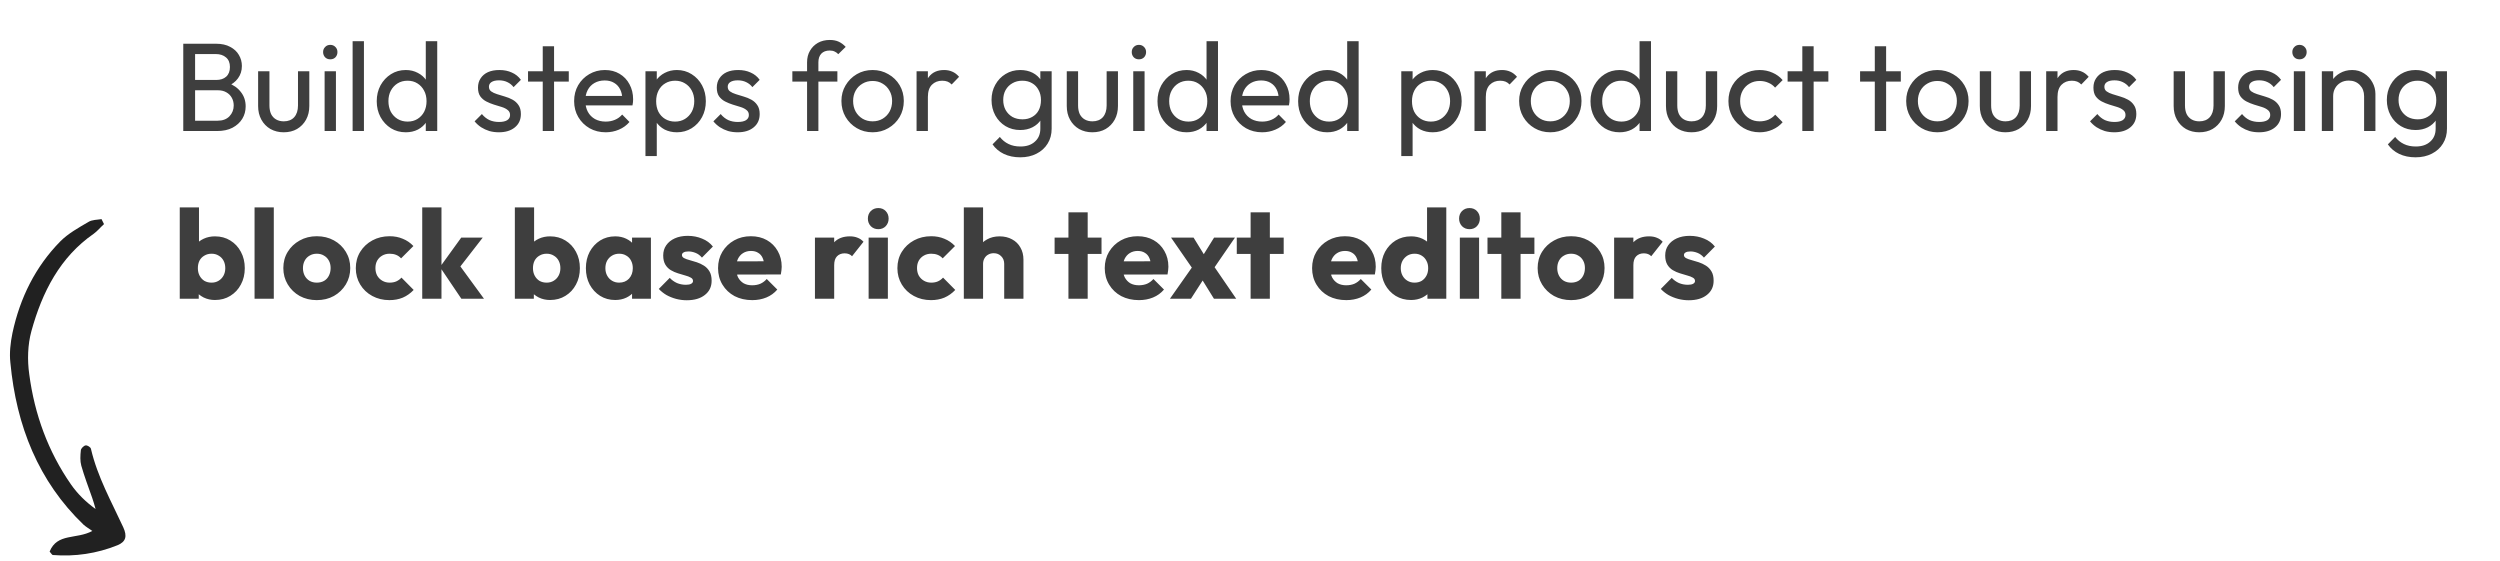 <svg width="477" height="107" viewBox="0 0 477 107" fill="none" xmlns="http://www.w3.org/2000/svg">
<path opacity="0.87" d="M36.48 25V23.032H41.52C42.48 23.032 43.232 22.752 43.776 22.192C44.32 21.616 44.592 20.928 44.592 20.128C44.592 19.584 44.472 19.096 44.232 18.664C43.992 18.216 43.64 17.864 43.176 17.608C42.728 17.352 42.2 17.224 41.592 17.224H36.48V15.256H41.256C42.056 15.256 42.688 15.048 43.152 14.632C43.632 14.2 43.872 13.584 43.872 12.784C43.872 11.984 43.624 11.376 43.128 10.96C42.632 10.528 41.976 10.312 41.16 10.312H36.48V8.344H41.208C42.296 8.344 43.2 8.544 43.92 8.944C44.656 9.328 45.208 9.84 45.576 10.48C45.96 11.12 46.152 11.824 46.152 12.592C46.152 13.488 45.904 14.272 45.408 14.944C44.928 15.616 44.216 16.144 43.272 16.528L43.464 15.808C44.536 16.192 45.368 16.776 45.96 17.56C46.568 18.328 46.872 19.24 46.872 20.296C46.872 21.176 46.656 21.968 46.224 22.672C45.792 23.376 45.168 23.944 44.352 24.376C43.552 24.792 42.568 25 41.4 25H36.48ZM34.968 25V8.344H37.224V25H34.968ZM54.121 25.24C53.193 25.24 52.353 25.032 51.601 24.616C50.865 24.184 50.289 23.592 49.873 22.84C49.457 22.088 49.249 21.216 49.249 20.224V13.6H51.409V20.128C51.409 20.752 51.513 21.296 51.721 21.76C51.945 22.208 52.265 22.552 52.681 22.792C53.097 23.032 53.585 23.152 54.145 23.152C54.993 23.152 55.657 22.888 56.137 22.36C56.617 21.816 56.857 21.072 56.857 20.128V13.6H59.017V20.224C59.017 21.216 58.809 22.088 58.393 22.84C57.977 23.592 57.401 24.184 56.665 24.616C55.945 25.032 55.097 25.24 54.121 25.24ZM61.936 25V13.6H64.096V25H61.936ZM63.016 11.32C62.616 11.32 62.288 11.192 62.032 10.936C61.776 10.664 61.648 10.328 61.648 9.928C61.648 9.544 61.776 9.224 62.032 8.968C62.288 8.696 62.616 8.56 63.016 8.56C63.416 8.56 63.744 8.696 64 8.968C64.256 9.224 64.384 9.544 64.384 9.928C64.384 10.328 64.256 10.664 64 10.936C63.744 11.192 63.416 11.32 63.016 11.32ZM67.279 25V7.864H69.439V25H67.279ZM77.424 25.24C76.368 25.24 75.424 24.984 74.592 24.472C73.76 23.944 73.096 23.232 72.6 22.336C72.12 21.44 71.88 20.432 71.88 19.312C71.88 18.192 72.12 17.184 72.6 16.288C73.096 15.392 73.76 14.68 74.592 14.152C75.424 13.624 76.368 13.36 77.424 13.36C78.272 13.36 79.04 13.544 79.728 13.912C80.416 14.264 80.968 14.76 81.384 15.4C81.816 16.024 82.056 16.752 82.104 17.584V21.016C82.056 21.832 81.824 22.56 81.408 23.2C80.992 23.84 80.44 24.344 79.752 24.712C79.064 25.064 78.288 25.24 77.424 25.24ZM77.784 23.2C78.504 23.2 79.128 23.032 79.656 22.696C80.2 22.36 80.624 21.904 80.928 21.328C81.232 20.736 81.384 20.064 81.384 19.312C81.384 18.528 81.224 17.848 80.904 17.272C80.6 16.696 80.176 16.24 79.632 15.904C79.104 15.568 78.48 15.4 77.76 15.4C77.04 15.4 76.408 15.568 75.864 15.904C75.32 16.24 74.888 16.704 74.568 17.296C74.264 17.872 74.112 18.536 74.112 19.288C74.112 20.056 74.264 20.736 74.568 21.328C74.888 21.904 75.32 22.36 75.864 22.696C76.424 23.032 77.064 23.2 77.784 23.2ZM83.424 25H81.24V21.928L81.648 19.144L81.24 16.384V7.864H83.424V25ZM95.185 25.24C94.545 25.24 93.937 25.16 93.361 25C92.801 24.824 92.281 24.584 91.801 24.28C91.321 23.96 90.905 23.584 90.553 23.152L91.945 21.76C92.361 22.272 92.841 22.656 93.385 22.912C93.929 23.152 94.537 23.272 95.209 23.272C95.881 23.272 96.401 23.16 96.769 22.936C97.137 22.696 97.321 22.368 97.321 21.952C97.321 21.536 97.169 21.216 96.865 20.992C96.577 20.752 96.201 20.56 95.737 20.416C95.273 20.256 94.777 20.104 94.249 19.96C93.737 19.8 93.249 19.6 92.785 19.36C92.321 19.12 91.937 18.792 91.633 18.376C91.345 17.96 91.201 17.408 91.201 16.72C91.201 16.032 91.369 15.44 91.705 14.944C92.041 14.432 92.505 14.04 93.097 13.768C93.705 13.496 94.433 13.36 95.281 13.36C96.177 13.36 96.969 13.52 97.657 13.84C98.361 14.144 98.937 14.608 99.385 15.232L97.993 16.624C97.673 16.208 97.273 15.888 96.793 15.664C96.329 15.44 95.801 15.328 95.209 15.328C94.585 15.328 94.105 15.44 93.769 15.664C93.449 15.872 93.289 16.168 93.289 16.552C93.289 16.936 93.433 17.232 93.721 17.44C94.009 17.648 94.385 17.824 94.849 17.968C95.329 18.112 95.825 18.264 96.337 18.424C96.849 18.568 97.337 18.768 97.801 19.024C98.265 19.28 98.641 19.624 98.929 20.056C99.233 20.488 99.385 21.056 99.385 21.76C99.385 22.832 99.001 23.68 98.233 24.304C97.481 24.928 96.465 25.24 95.185 25.24ZM103.555 25V8.824H105.715V25H103.555ZM100.747 15.568V13.6H108.523V15.568H100.747ZM115.567 25.24C114.431 25.24 113.407 24.984 112.495 24.472C111.583 23.944 110.863 23.232 110.335 22.336C109.807 21.44 109.543 20.424 109.543 19.288C109.543 18.168 109.799 17.16 110.311 16.264C110.839 15.368 111.543 14.664 112.423 14.152C113.319 13.624 114.319 13.36 115.423 13.36C116.479 13.36 117.407 13.6 118.207 14.08C119.023 14.56 119.655 15.224 120.103 16.072C120.567 16.92 120.799 17.88 120.799 18.952C120.799 19.112 120.791 19.288 120.775 19.48C120.759 19.656 120.727 19.864 120.679 20.104H111.055V18.304H119.527L118.735 19C118.735 18.232 118.599 17.584 118.327 17.056C118.055 16.512 117.671 16.096 117.175 15.808C116.679 15.504 116.079 15.352 115.375 15.352C114.639 15.352 113.991 15.512 113.431 15.832C112.871 16.152 112.439 16.6 112.135 17.176C111.831 17.752 111.679 18.432 111.679 19.216C111.679 20.016 111.839 20.72 112.159 21.328C112.479 21.92 112.935 22.384 113.527 22.72C114.119 23.04 114.799 23.2 115.567 23.2C116.207 23.2 116.791 23.088 117.319 22.864C117.863 22.64 118.327 22.304 118.711 21.856L120.103 23.272C119.559 23.912 118.887 24.4 118.087 24.736C117.303 25.072 116.463 25.24 115.567 25.24ZM129.154 25.24C128.29 25.24 127.506 25.064 126.802 24.712C126.114 24.344 125.562 23.84 125.146 23.2C124.73 22.56 124.498 21.832 124.45 21.016V17.584C124.498 16.752 124.73 16.024 125.146 15.4C125.578 14.76 126.138 14.264 126.826 13.912C127.53 13.544 128.306 13.36 129.154 13.36C130.194 13.36 131.13 13.624 131.962 14.152C132.81 14.68 133.474 15.392 133.954 16.288C134.434 17.184 134.674 18.192 134.674 19.312C134.674 20.432 134.434 21.44 133.954 22.336C133.474 23.232 132.81 23.944 131.962 24.472C131.13 24.984 130.194 25.24 129.154 25.24ZM123.154 29.776V13.6H125.314V16.6L124.906 19.36L125.314 22.144V29.776H123.154ZM128.794 23.2C129.514 23.2 130.146 23.032 130.69 22.696C131.234 22.36 131.666 21.904 131.986 21.328C132.306 20.736 132.466 20.056 132.466 19.288C132.466 18.536 132.306 17.864 131.986 17.272C131.666 16.68 131.234 16.224 130.69 15.904C130.146 15.568 129.522 15.4 128.818 15.4C128.098 15.4 127.466 15.568 126.922 15.904C126.378 16.224 125.954 16.68 125.65 17.272C125.346 17.864 125.194 18.544 125.194 19.312C125.194 20.064 125.338 20.736 125.626 21.328C125.93 21.904 126.354 22.36 126.898 22.696C127.458 23.032 128.09 23.2 128.794 23.2ZM140.747 25.24C140.107 25.24 139.499 25.16 138.923 25C138.363 24.824 137.843 24.584 137.363 24.28C136.883 23.96 136.467 23.584 136.115 23.152L137.507 21.76C137.923 22.272 138.403 22.656 138.947 22.912C139.491 23.152 140.099 23.272 140.771 23.272C141.443 23.272 141.963 23.16 142.331 22.936C142.699 22.696 142.883 22.368 142.883 21.952C142.883 21.536 142.731 21.216 142.427 20.992C142.139 20.752 141.763 20.56 141.299 20.416C140.835 20.256 140.339 20.104 139.811 19.96C139.299 19.8 138.811 19.6 138.347 19.36C137.883 19.12 137.499 18.792 137.195 18.376C136.907 17.96 136.763 17.408 136.763 16.72C136.763 16.032 136.931 15.44 137.267 14.944C137.603 14.432 138.067 14.04 138.659 13.768C139.267 13.496 139.995 13.36 140.843 13.36C141.739 13.36 142.531 13.52 143.219 13.84C143.923 14.144 144.499 14.608 144.947 15.232L143.555 16.624C143.235 16.208 142.835 15.888 142.355 15.664C141.891 15.44 141.363 15.328 140.771 15.328C140.147 15.328 139.667 15.44 139.331 15.664C139.011 15.872 138.851 16.168 138.851 16.552C138.851 16.936 138.995 17.232 139.283 17.44C139.571 17.648 139.947 17.824 140.411 17.968C140.891 18.112 141.387 18.264 141.899 18.424C142.411 18.568 142.899 18.768 143.363 19.024C143.827 19.28 144.203 19.624 144.491 20.056C144.795 20.488 144.947 21.056 144.947 21.76C144.947 22.832 144.563 23.68 143.795 24.304C143.043 24.928 142.027 25.24 140.747 25.24ZM153.989 25V11.896C153.989 11.048 154.173 10.312 154.541 9.688C154.909 9.048 155.413 8.544 156.053 8.176C156.709 7.808 157.469 7.624 158.333 7.624C158.989 7.624 159.557 7.736 160.037 7.96C160.517 8.184 160.957 8.512 161.357 8.944L159.941 10.336C159.733 10.112 159.501 9.944 159.245 9.832C158.989 9.704 158.677 9.64 158.309 9.64C157.621 9.64 157.085 9.84 156.701 10.24C156.333 10.64 156.149 11.192 156.149 11.896V25H153.989ZM151.181 15.568V13.6H159.773V15.568H151.181ZM166.495 25.24C165.375 25.24 164.367 24.976 163.471 24.448C162.575 23.92 161.863 23.208 161.335 22.312C160.807 21.4 160.543 20.384 160.543 19.264C160.543 18.16 160.807 17.168 161.335 16.288C161.863 15.392 162.575 14.68 163.471 14.152C164.367 13.624 165.375 13.36 166.495 13.36C167.599 13.36 168.599 13.624 169.495 14.152C170.407 14.664 171.127 15.368 171.655 16.264C172.183 17.16 172.447 18.16 172.447 19.264C172.447 20.384 172.183 21.4 171.655 22.312C171.127 23.208 170.407 23.92 169.495 24.448C168.599 24.976 167.599 25.24 166.495 25.24ZM166.495 23.152C167.215 23.152 167.855 22.984 168.415 22.648C168.975 22.312 169.415 21.856 169.735 21.28C170.055 20.688 170.215 20.016 170.215 19.264C170.215 18.528 170.047 17.872 169.711 17.296C169.391 16.72 168.951 16.272 168.391 15.952C167.847 15.616 167.215 15.448 166.495 15.448C165.775 15.448 165.135 15.616 164.575 15.952C164.015 16.272 163.575 16.72 163.255 17.296C162.935 17.872 162.775 18.528 162.775 19.264C162.775 20.016 162.935 20.688 163.255 21.28C163.575 21.856 164.015 22.312 164.575 22.648C165.135 22.984 165.775 23.152 166.495 23.152ZM174.881 25V13.6H177.041V25H174.881ZM177.041 18.496L176.225 18.136C176.225 16.68 176.561 15.52 177.233 14.656C177.905 13.792 178.873 13.36 180.137 13.36C180.713 13.36 181.233 13.464 181.697 13.672C182.161 13.864 182.593 14.192 182.993 14.656L181.577 16.12C181.337 15.864 181.073 15.68 180.785 15.568C180.497 15.456 180.161 15.4 179.777 15.4C178.977 15.4 178.321 15.656 177.809 16.168C177.297 16.68 177.041 17.456 177.041 18.496ZM194.656 30.016C193.488 30.016 192.448 29.8 191.536 29.368C190.64 28.936 189.92 28.328 189.376 27.544L190.768 26.128C191.232 26.72 191.784 27.168 192.424 27.472C193.064 27.792 193.824 27.952 194.704 27.952C195.872 27.952 196.792 27.64 197.464 27.016C198.152 26.408 198.496 25.584 198.496 24.544V21.712L198.88 19.144L198.496 16.6V13.6H200.656V24.544C200.656 25.632 200.4 26.584 199.888 27.4C199.392 28.216 198.688 28.856 197.776 29.32C196.88 29.784 195.84 30.016 194.656 30.016ZM194.656 24.808C193.616 24.808 192.68 24.56 191.848 24.064C191.032 23.568 190.384 22.888 189.904 22.024C189.424 21.144 189.184 20.16 189.184 19.072C189.184 17.984 189.424 17.016 189.904 16.168C190.384 15.304 191.032 14.624 191.848 14.128C192.68 13.616 193.616 13.36 194.656 13.36C195.552 13.36 196.344 13.536 197.032 13.888C197.72 14.24 198.264 14.736 198.664 15.376C199.08 16 199.304 16.736 199.336 17.584V20.608C199.288 21.44 199.056 22.176 198.64 22.816C198.24 23.44 197.696 23.928 197.008 24.28C196.32 24.632 195.536 24.808 194.656 24.808ZM195.088 22.768C195.792 22.768 196.408 22.616 196.936 22.312C197.48 22.008 197.896 21.584 198.184 21.04C198.472 20.48 198.616 19.832 198.616 19.096C198.616 18.36 198.464 17.72 198.16 17.176C197.872 16.616 197.464 16.184 196.936 15.88C196.408 15.56 195.784 15.4 195.064 15.4C194.344 15.4 193.712 15.56 193.168 15.88C192.624 16.184 192.192 16.616 191.872 17.176C191.568 17.72 191.416 18.352 191.416 19.072C191.416 19.792 191.568 20.432 191.872 20.992C192.192 21.552 192.624 21.992 193.168 22.312C193.728 22.616 194.368 22.768 195.088 22.768ZM208.41 25.24C207.482 25.24 206.642 25.032 205.89 24.616C205.154 24.184 204.578 23.592 204.162 22.84C203.746 22.088 203.538 21.216 203.538 20.224V13.6H205.698V20.128C205.698 20.752 205.802 21.296 206.01 21.76C206.234 22.208 206.554 22.552 206.97 22.792C207.386 23.032 207.874 23.152 208.434 23.152C209.282 23.152 209.946 22.888 210.426 22.36C210.906 21.816 211.146 21.072 211.146 20.128V13.6H213.306V20.224C213.306 21.216 213.098 22.088 212.682 22.84C212.266 23.592 211.69 24.184 210.954 24.616C210.234 25.032 209.386 25.24 208.41 25.24ZM216.225 25V13.6H218.385V25H216.225ZM217.305 11.32C216.905 11.32 216.577 11.192 216.321 10.936C216.065 10.664 215.937 10.328 215.937 9.928C215.937 9.544 216.065 9.224 216.321 8.968C216.577 8.696 216.905 8.56 217.305 8.56C217.705 8.56 218.033 8.696 218.289 8.968C218.545 9.224 218.673 9.544 218.673 9.928C218.673 10.328 218.545 10.664 218.289 10.936C218.033 11.192 217.705 11.32 217.305 11.32ZM226.392 25.24C225.336 25.24 224.392 24.984 223.56 24.472C222.728 23.944 222.064 23.232 221.568 22.336C221.088 21.44 220.848 20.432 220.848 19.312C220.848 18.192 221.088 17.184 221.568 16.288C222.064 15.392 222.728 14.68 223.56 14.152C224.392 13.624 225.336 13.36 226.392 13.36C227.24 13.36 228.008 13.544 228.696 13.912C229.384 14.264 229.936 14.76 230.352 15.4C230.784 16.024 231.024 16.752 231.072 17.584V21.016C231.024 21.832 230.792 22.56 230.376 23.2C229.96 23.84 229.408 24.344 228.72 24.712C228.032 25.064 227.256 25.24 226.392 25.24ZM226.752 23.2C227.472 23.2 228.096 23.032 228.624 22.696C229.168 22.36 229.592 21.904 229.896 21.328C230.2 20.736 230.352 20.064 230.352 19.312C230.352 18.528 230.192 17.848 229.872 17.272C229.568 16.696 229.144 16.24 228.6 15.904C228.072 15.568 227.448 15.4 226.728 15.4C226.008 15.4 225.376 15.568 224.832 15.904C224.288 16.24 223.856 16.704 223.536 17.296C223.232 17.872 223.08 18.536 223.08 19.288C223.08 20.056 223.232 20.736 223.536 21.328C223.856 21.904 224.288 22.36 224.832 22.696C225.392 23.032 226.032 23.2 226.752 23.2ZM232.392 25H230.208V21.928L230.616 19.144L230.208 16.384V7.864H232.392V25ZM240.817 25.24C239.681 25.24 238.657 24.984 237.745 24.472C236.833 23.944 236.113 23.232 235.585 22.336C235.057 21.44 234.793 20.424 234.793 19.288C234.793 18.168 235.049 17.16 235.561 16.264C236.089 15.368 236.793 14.664 237.673 14.152C238.569 13.624 239.569 13.36 240.673 13.36C241.729 13.36 242.657 13.6 243.457 14.08C244.273 14.56 244.905 15.224 245.353 16.072C245.817 16.92 246.049 17.88 246.049 18.952C246.049 19.112 246.041 19.288 246.025 19.48C246.009 19.656 245.977 19.864 245.929 20.104H236.305V18.304H244.777L243.985 19C243.985 18.232 243.849 17.584 243.577 17.056C243.305 16.512 242.921 16.096 242.425 15.808C241.929 15.504 241.329 15.352 240.625 15.352C239.889 15.352 239.241 15.512 238.681 15.832C238.121 16.152 237.689 16.6 237.385 17.176C237.081 17.752 236.929 18.432 236.929 19.216C236.929 20.016 237.089 20.72 237.409 21.328C237.729 21.92 238.185 22.384 238.777 22.72C239.369 23.04 240.049 23.2 240.817 23.2C241.457 23.2 242.041 23.088 242.569 22.864C243.113 22.64 243.577 22.304 243.961 21.856L245.353 23.272C244.809 23.912 244.137 24.4 243.337 24.736C242.553 25.072 241.713 25.24 240.817 25.24ZM253.228 25.24C252.172 25.24 251.228 24.984 250.396 24.472C249.564 23.944 248.9 23.232 248.404 22.336C247.924 21.44 247.684 20.432 247.684 19.312C247.684 18.192 247.924 17.184 248.404 16.288C248.9 15.392 249.564 14.68 250.396 14.152C251.228 13.624 252.172 13.36 253.228 13.36C254.076 13.36 254.844 13.544 255.532 13.912C256.22 14.264 256.772 14.76 257.188 15.4C257.62 16.024 257.86 16.752 257.908 17.584V21.016C257.86 21.832 257.628 22.56 257.212 23.2C256.796 23.84 256.244 24.344 255.556 24.712C254.868 25.064 254.092 25.24 253.228 25.24ZM253.588 23.2C254.308 23.2 254.932 23.032 255.46 22.696C256.004 22.36 256.428 21.904 256.732 21.328C257.036 20.736 257.188 20.064 257.188 19.312C257.188 18.528 257.028 17.848 256.708 17.272C256.404 16.696 255.98 16.24 255.436 15.904C254.908 15.568 254.284 15.4 253.564 15.4C252.844 15.4 252.212 15.568 251.668 15.904C251.124 16.24 250.692 16.704 250.372 17.296C250.068 17.872 249.916 18.536 249.916 19.288C249.916 20.056 250.068 20.736 250.372 21.328C250.692 21.904 251.124 22.36 251.668 22.696C252.228 23.032 252.868 23.2 253.588 23.2ZM259.228 25H257.044V21.928L257.452 19.144L257.044 16.384V7.864H259.228V25ZM273.365 25.24C272.501 25.24 271.717 25.064 271.013 24.712C270.325 24.344 269.773 23.84 269.357 23.2C268.941 22.56 268.709 21.832 268.661 21.016V17.584C268.709 16.752 268.941 16.024 269.357 15.4C269.789 14.76 270.349 14.264 271.037 13.912C271.741 13.544 272.517 13.36 273.365 13.36C274.405 13.36 275.341 13.624 276.173 14.152C277.021 14.68 277.685 15.392 278.165 16.288C278.645 17.184 278.885 18.192 278.885 19.312C278.885 20.432 278.645 21.44 278.165 22.336C277.685 23.232 277.021 23.944 276.173 24.472C275.341 24.984 274.405 25.24 273.365 25.24ZM267.365 29.776V13.6H269.525V16.6L269.117 19.36L269.525 22.144V29.776H267.365ZM273.005 23.2C273.725 23.2 274.357 23.032 274.901 22.696C275.445 22.36 275.877 21.904 276.197 21.328C276.517 20.736 276.677 20.056 276.677 19.288C276.677 18.536 276.517 17.864 276.197 17.272C275.877 16.68 275.445 16.224 274.901 15.904C274.357 15.568 273.733 15.4 273.029 15.4C272.309 15.4 271.677 15.568 271.133 15.904C270.589 16.224 270.165 16.68 269.861 17.272C269.557 17.864 269.405 18.544 269.405 19.312C269.405 20.064 269.549 20.736 269.837 21.328C270.141 21.904 270.565 22.36 271.109 22.696C271.669 23.032 272.301 23.2 273.005 23.2ZM281.334 25V13.6H283.494V25H281.334ZM283.494 18.496L282.678 18.136C282.678 16.68 283.014 15.52 283.686 14.656C284.358 13.792 285.326 13.36 286.59 13.36C287.166 13.36 287.686 13.464 288.15 13.672C288.614 13.864 289.046 14.192 289.446 14.656L288.03 16.12C287.79 15.864 287.526 15.68 287.238 15.568C286.95 15.456 286.614 15.4 286.23 15.4C285.43 15.4 284.774 15.656 284.262 16.168C283.75 16.68 283.494 17.456 283.494 18.496ZM295.8 25.24C294.68 25.24 293.672 24.976 292.776 24.448C291.88 23.92 291.168 23.208 290.64 22.312C290.112 21.4 289.848 20.384 289.848 19.264C289.848 18.16 290.112 17.168 290.64 16.288C291.168 15.392 291.88 14.68 292.776 14.152C293.672 13.624 294.68 13.36 295.8 13.36C296.904 13.36 297.904 13.624 298.8 14.152C299.712 14.664 300.432 15.368 300.96 16.264C301.488 17.16 301.752 18.16 301.752 19.264C301.752 20.384 301.488 21.4 300.96 22.312C300.432 23.208 299.712 23.92 298.8 24.448C297.904 24.976 296.904 25.24 295.8 25.24ZM295.8 23.152C296.52 23.152 297.16 22.984 297.72 22.648C298.28 22.312 298.72 21.856 299.04 21.28C299.36 20.688 299.52 20.016 299.52 19.264C299.52 18.528 299.352 17.872 299.016 17.296C298.696 16.72 298.256 16.272 297.696 15.952C297.152 15.616 296.52 15.448 295.8 15.448C295.08 15.448 294.44 15.616 293.88 15.952C293.32 16.272 292.88 16.72 292.56 17.296C292.24 17.872 292.08 18.528 292.08 19.264C292.08 20.016 292.24 20.688 292.56 21.28C292.88 21.856 293.32 22.312 293.88 22.648C294.44 22.984 295.08 23.152 295.8 23.152ZM309.01 25.24C307.954 25.24 307.01 24.984 306.178 24.472C305.346 23.944 304.682 23.232 304.186 22.336C303.706 21.44 303.466 20.432 303.466 19.312C303.466 18.192 303.706 17.184 304.186 16.288C304.682 15.392 305.346 14.68 306.178 14.152C307.01 13.624 307.954 13.36 309.01 13.36C309.858 13.36 310.626 13.544 311.314 13.912C312.002 14.264 312.554 14.76 312.97 15.4C313.402 16.024 313.642 16.752 313.69 17.584V21.016C313.642 21.832 313.41 22.56 312.994 23.2C312.578 23.84 312.026 24.344 311.338 24.712C310.65 25.064 309.874 25.24 309.01 25.24ZM309.37 23.2C310.09 23.2 310.714 23.032 311.242 22.696C311.786 22.36 312.21 21.904 312.514 21.328C312.818 20.736 312.97 20.064 312.97 19.312C312.97 18.528 312.81 17.848 312.49 17.272C312.186 16.696 311.762 16.24 311.218 15.904C310.69 15.568 310.066 15.4 309.346 15.4C308.626 15.4 307.994 15.568 307.45 15.904C306.906 16.24 306.474 16.704 306.154 17.296C305.85 17.872 305.698 18.536 305.698 19.288C305.698 20.056 305.85 20.736 306.154 21.328C306.474 21.904 306.906 22.36 307.45 22.696C308.01 23.032 308.65 23.2 309.37 23.2ZM315.01 25H312.826V21.928L313.234 19.144L312.826 16.384V7.864H315.01V25ZM322.738 25.24C321.81 25.24 320.97 25.032 320.218 24.616C319.482 24.184 318.906 23.592 318.49 22.84C318.074 22.088 317.866 21.216 317.866 20.224V13.6H320.026V20.128C320.026 20.752 320.13 21.296 320.338 21.76C320.562 22.208 320.882 22.552 321.298 22.792C321.714 23.032 322.202 23.152 322.762 23.152C323.61 23.152 324.274 22.888 324.754 22.36C325.234 21.816 325.474 21.072 325.474 20.128V13.6H327.634V20.224C327.634 21.216 327.426 22.088 327.01 22.84C326.594 23.592 326.018 24.184 325.282 24.616C324.562 25.032 323.714 25.24 322.738 25.24ZM335.737 25.24C334.617 25.24 333.601 24.976 332.689 24.448C331.793 23.92 331.081 23.208 330.553 22.312C330.041 21.4 329.785 20.392 329.785 19.288C329.785 18.168 330.041 17.16 330.553 16.264C331.081 15.368 331.793 14.664 332.689 14.152C333.601 13.624 334.617 13.36 335.737 13.36C336.617 13.36 337.433 13.528 338.185 13.864C338.937 14.184 339.585 14.656 340.129 15.28L338.689 16.72C338.337 16.304 337.905 15.992 337.393 15.784C336.897 15.56 336.345 15.448 335.737 15.448C335.017 15.448 334.377 15.616 333.817 15.952C333.257 16.272 332.817 16.72 332.497 17.296C332.177 17.872 332.017 18.536 332.017 19.288C332.017 20.04 332.177 20.704 332.497 21.28C332.817 21.856 333.257 22.312 333.817 22.648C334.377 22.984 335.017 23.152 335.737 23.152C336.345 23.152 336.897 23.048 337.393 22.84C337.905 22.616 338.345 22.296 338.713 21.88L340.129 23.32C339.601 23.928 338.953 24.4 338.185 24.736C337.433 25.072 336.617 25.24 335.737 25.24ZM343.883 25V8.824H346.043V25H343.883ZM341.075 15.568V13.6H348.851V15.568H341.075ZM357.711 25V8.824H359.871V25H357.711ZM354.903 15.568V13.6H362.679V15.568H354.903ZM369.651 25.24C368.531 25.24 367.523 24.976 366.627 24.448C365.731 23.92 365.019 23.208 364.491 22.312C363.963 21.4 363.699 20.384 363.699 19.264C363.699 18.16 363.963 17.168 364.491 16.288C365.019 15.392 365.731 14.68 366.627 14.152C367.523 13.624 368.531 13.36 369.651 13.36C370.755 13.36 371.755 13.624 372.651 14.152C373.563 14.664 374.283 15.368 374.811 16.264C375.339 17.16 375.603 18.16 375.603 19.264C375.603 20.384 375.339 21.4 374.811 22.312C374.283 23.208 373.563 23.92 372.651 24.448C371.755 24.976 370.755 25.24 369.651 25.24ZM369.651 23.152C370.371 23.152 371.011 22.984 371.571 22.648C372.131 22.312 372.571 21.856 372.891 21.28C373.211 20.688 373.371 20.016 373.371 19.264C373.371 18.528 373.203 17.872 372.867 17.296C372.547 16.72 372.107 16.272 371.547 15.952C371.003 15.616 370.371 15.448 369.651 15.448C368.931 15.448 368.291 15.616 367.731 15.952C367.171 16.272 366.731 16.72 366.411 17.296C366.091 17.872 365.931 18.528 365.931 19.264C365.931 20.016 366.091 20.688 366.411 21.28C366.731 21.856 367.171 22.312 367.731 22.648C368.291 22.984 368.931 23.152 369.651 23.152ZM382.621 25.24C381.693 25.24 380.853 25.032 380.101 24.616C379.365 24.184 378.789 23.592 378.373 22.84C377.957 22.088 377.749 21.216 377.749 20.224V13.6H379.909V20.128C379.909 20.752 380.013 21.296 380.221 21.76C380.445 22.208 380.765 22.552 381.181 22.792C381.597 23.032 382.085 23.152 382.645 23.152C383.493 23.152 384.157 22.888 384.637 22.36C385.117 21.816 385.357 21.072 385.357 20.128V13.6H387.517V20.224C387.517 21.216 387.309 22.088 386.893 22.84C386.477 23.592 385.901 24.184 385.165 24.616C384.445 25.032 383.597 25.24 382.621 25.24ZM390.412 25V13.6H392.572V25H390.412ZM392.572 18.496L391.756 18.136C391.756 16.68 392.092 15.52 392.764 14.656C393.436 13.792 394.404 13.36 395.668 13.36C396.244 13.36 396.764 13.464 397.228 13.672C397.692 13.864 398.124 14.192 398.524 14.656L397.108 16.12C396.868 15.864 396.604 15.68 396.316 15.568C396.028 15.456 395.692 15.4 395.308 15.4C394.508 15.4 393.852 15.656 393.34 16.168C392.828 16.68 392.572 17.456 392.572 18.496ZM403.411 25.24C402.771 25.24 402.163 25.16 401.587 25C401.027 24.824 400.507 24.584 400.027 24.28C399.547 23.96 399.131 23.584 398.779 23.152L400.171 21.76C400.587 22.272 401.067 22.656 401.611 22.912C402.155 23.152 402.763 23.272 403.435 23.272C404.107 23.272 404.627 23.16 404.995 22.936C405.363 22.696 405.547 22.368 405.547 21.952C405.547 21.536 405.395 21.216 405.091 20.992C404.803 20.752 404.427 20.56 403.963 20.416C403.499 20.256 403.003 20.104 402.475 19.96C401.963 19.8 401.475 19.6 401.011 19.36C400.547 19.12 400.163 18.792 399.859 18.376C399.571 17.96 399.427 17.408 399.427 16.72C399.427 16.032 399.595 15.44 399.931 14.944C400.267 14.432 400.731 14.04 401.323 13.768C401.931 13.496 402.659 13.36 403.507 13.36C404.403 13.36 405.195 13.52 405.883 13.84C406.587 14.144 407.163 14.608 407.611 15.232L406.219 16.624C405.899 16.208 405.499 15.888 405.019 15.664C404.555 15.44 404.027 15.328 403.435 15.328C402.811 15.328 402.331 15.44 401.995 15.664C401.675 15.872 401.515 16.168 401.515 16.552C401.515 16.936 401.659 17.232 401.947 17.44C402.235 17.648 402.611 17.824 403.075 17.968C403.555 18.112 404.051 18.264 404.563 18.424C405.075 18.568 405.563 18.768 406.027 19.024C406.491 19.28 406.867 19.624 407.155 20.056C407.459 20.488 407.611 21.056 407.611 21.76C407.611 22.832 407.227 23.68 406.459 24.304C405.707 24.928 404.691 25.24 403.411 25.24ZM419.605 25.24C418.678 25.24 417.838 25.032 417.086 24.616C416.35 24.184 415.774 23.592 415.358 22.84C414.942 22.088 414.734 21.216 414.734 20.224V13.6H416.894V20.128C416.894 20.752 416.998 21.296 417.206 21.76C417.43 22.208 417.75 22.552 418.166 22.792C418.582 23.032 419.07 23.152 419.63 23.152C420.478 23.152 421.142 22.888 421.622 22.36C422.102 21.816 422.342 21.072 422.342 20.128V13.6H424.502V20.224C424.502 21.216 424.294 22.088 423.878 22.84C423.462 23.592 422.886 24.184 422.15 24.616C421.43 25.032 420.582 25.24 419.605 25.24ZM431.021 25.24C430.381 25.24 429.773 25.16 429.197 25C428.637 24.824 428.117 24.584 427.637 24.28C427.157 23.96 426.741 23.584 426.389 23.152L427.781 21.76C428.197 22.272 428.677 22.656 429.221 22.912C429.765 23.152 430.373 23.272 431.045 23.272C431.717 23.272 432.237 23.16 432.605 22.936C432.973 22.696 433.157 22.368 433.157 21.952C433.157 21.536 433.005 21.216 432.701 20.992C432.413 20.752 432.037 20.56 431.573 20.416C431.109 20.256 430.613 20.104 430.085 19.96C429.573 19.8 429.085 19.6 428.621 19.36C428.157 19.12 427.773 18.792 427.469 18.376C427.181 17.96 427.037 17.408 427.037 16.72C427.037 16.032 427.205 15.44 427.541 14.944C427.877 14.432 428.341 14.04 428.933 13.768C429.541 13.496 430.269 13.36 431.117 13.36C432.013 13.36 432.805 13.52 433.493 13.84C434.197 14.144 434.773 14.608 435.221 15.232L433.829 16.624C433.509 16.208 433.109 15.888 432.629 15.664C432.165 15.44 431.637 15.328 431.045 15.328C430.421 15.328 429.941 15.44 429.605 15.664C429.285 15.872 429.125 16.168 429.125 16.552C429.125 16.936 429.269 17.232 429.557 17.44C429.845 17.648 430.221 17.824 430.685 17.968C431.165 18.112 431.661 18.264 432.173 18.424C432.685 18.568 433.173 18.768 433.637 19.024C434.101 19.28 434.477 19.624 434.765 20.056C435.069 20.488 435.221 21.056 435.221 21.76C435.221 22.832 434.837 23.68 434.069 24.304C433.317 24.928 432.301 25.24 431.021 25.24ZM437.663 25V13.6H439.823V25H437.663ZM438.743 11.32C438.343 11.32 438.015 11.192 437.759 10.936C437.503 10.664 437.375 10.328 437.375 9.928C437.375 9.544 437.503 9.224 437.759 8.968C438.015 8.696 438.343 8.56 438.743 8.56C439.143 8.56 439.471 8.696 439.727 8.968C439.983 9.224 440.111 9.544 440.111 9.928C440.111 10.328 439.983 10.664 439.727 10.936C439.471 11.192 439.143 11.32 438.743 11.32ZM451.07 25V18.352C451.07 17.488 450.798 16.776 450.254 16.216C449.71 15.656 449.006 15.376 448.142 15.376C447.566 15.376 447.054 15.504 446.606 15.76C446.158 16.016 445.806 16.368 445.55 16.816C445.294 17.264 445.166 17.776 445.166 18.352L444.278 17.848C444.278 16.984 444.47 16.216 444.854 15.544C445.238 14.872 445.774 14.344 446.462 13.96C447.15 13.56 447.926 13.36 448.79 13.36C449.654 13.36 450.414 13.576 451.07 14.008C451.742 14.44 452.27 15.008 452.654 15.712C453.038 16.4 453.23 17.136 453.23 17.92V25H451.07ZM443.006 25V13.6H445.166V25H443.006ZM460.882 30.016C459.714 30.016 458.674 29.8 457.762 29.368C456.866 28.936 456.146 28.328 455.602 27.544L456.994 26.128C457.458 26.72 458.01 27.168 458.65 27.472C459.29 27.792 460.05 27.952 460.93 27.952C462.098 27.952 463.018 27.64 463.69 27.016C464.378 26.408 464.722 25.584 464.722 24.544V21.712L465.106 19.144L464.722 16.6V13.6H466.882V24.544C466.882 25.632 466.626 26.584 466.114 27.4C465.618 28.216 464.914 28.856 464.002 29.32C463.106 29.784 462.066 30.016 460.882 30.016ZM460.882 24.808C459.842 24.808 458.906 24.56 458.074 24.064C457.258 23.568 456.61 22.888 456.13 22.024C455.65 21.144 455.41 20.16 455.41 19.072C455.41 17.984 455.65 17.016 456.13 16.168C456.61 15.304 457.258 14.624 458.074 14.128C458.906 13.616 459.842 13.36 460.882 13.36C461.778 13.36 462.57 13.536 463.258 13.888C463.946 14.24 464.49 14.736 464.89 15.376C465.306 16 465.53 16.736 465.562 17.584V20.608C465.514 21.44 465.282 22.176 464.866 22.816C464.466 23.44 463.922 23.928 463.234 24.28C462.546 24.632 461.762 24.808 460.882 24.808ZM461.314 22.768C462.018 22.768 462.634 22.616 463.162 22.312C463.706 22.008 464.122 21.584 464.41 21.04C464.698 20.48 464.842 19.832 464.842 19.096C464.842 18.36 464.69 17.72 464.386 17.176C464.098 16.616 463.69 16.184 463.162 15.88C462.634 15.56 462.01 15.4 461.29 15.4C460.57 15.4 459.938 15.56 459.394 15.88C458.85 16.184 458.418 16.616 458.098 17.176C457.794 17.72 457.642 18.352 457.642 19.072C457.642 19.792 457.794 20.432 458.098 20.992C458.418 21.552 458.85 21.992 459.394 22.312C459.954 22.616 460.594 22.768 461.314 22.768ZM41.016 57.24C40.232 57.24 39.512 57.08 38.856 56.76C38.2 56.424 37.664 55.984 37.248 55.44C36.832 54.88 36.592 54.256 36.528 53.568V48.648C36.592 47.96 36.832 47.352 37.248 46.824C37.664 46.28 38.2 45.856 38.856 45.552C39.512 45.248 40.232 45.096 41.016 45.096C42.12 45.096 43.096 45.36 43.944 45.888C44.808 46.416 45.48 47.136 45.96 48.048C46.456 48.96 46.704 50 46.704 51.168C46.704 52.336 46.456 53.376 45.96 54.288C45.48 55.2 44.808 55.92 43.944 56.448C43.096 56.976 42.12 57.24 41.016 57.24ZM34.296 57V39.576H37.968V48.192L37.368 51.024L37.92 53.856V57H34.296ZM40.368 53.928C40.88 53.928 41.328 53.808 41.712 53.568C42.112 53.328 42.424 53 42.648 52.584C42.872 52.168 42.984 51.696 42.984 51.168C42.984 50.624 42.872 50.144 42.648 49.728C42.424 49.312 42.112 48.992 41.712 48.768C41.328 48.528 40.88 48.408 40.368 48.408C39.856 48.408 39.4 48.528 39 48.768C38.6 48.992 38.288 49.312 38.064 49.728C37.856 50.144 37.752 50.624 37.752 51.168C37.752 51.712 37.864 52.192 38.088 52.608C38.312 53.024 38.616 53.352 39 53.592C39.4 53.816 39.856 53.928 40.368 53.928ZM48.569 57V39.576H52.241V57H48.569ZM60.443 57.264C59.243 57.264 58.155 57 57.179 56.472C56.219 55.928 55.459 55.192 54.899 54.264C54.339 53.336 54.059 52.296 54.059 51.144C54.059 49.992 54.339 48.96 54.899 48.048C55.459 47.136 56.219 46.416 57.179 45.888C58.139 45.344 59.227 45.072 60.443 45.072C61.659 45.072 62.747 45.336 63.707 45.864C64.667 46.392 65.427 47.12 65.987 48.048C66.547 48.96 66.827 49.992 66.827 51.144C66.827 52.296 66.547 53.336 65.987 54.264C65.427 55.192 64.667 55.928 63.707 56.472C62.747 57 61.659 57.264 60.443 57.264ZM60.443 53.928C60.971 53.928 61.435 53.816 61.835 53.592C62.235 53.352 62.539 53.024 62.747 52.608C62.971 52.176 63.083 51.688 63.083 51.144C63.083 50.6 62.971 50.128 62.747 49.728C62.523 49.312 62.211 48.992 61.811 48.768C61.427 48.528 60.971 48.408 60.443 48.408C59.931 48.408 59.475 48.528 59.075 48.768C58.675 48.992 58.363 49.312 58.139 49.728C57.915 50.144 57.803 50.624 57.803 51.168C57.803 51.696 57.915 52.176 58.139 52.608C58.363 53.024 58.675 53.352 59.075 53.592C59.475 53.816 59.931 53.928 60.443 53.928ZM74.295 57.264C73.095 57.264 72.007 57 71.031 56.472C70.055 55.944 69.287 55.216 68.727 54.288C68.167 53.36 67.887 52.32 67.887 51.168C67.887 50 68.167 48.96 68.727 48.048C69.303 47.12 70.079 46.392 71.055 45.864C72.031 45.336 73.127 45.072 74.343 45.072C75.255 45.072 76.087 45.232 76.839 45.552C77.607 45.856 78.287 46.32 78.879 46.944L76.527 49.296C76.255 48.992 75.935 48.768 75.567 48.624C75.215 48.48 74.807 48.408 74.343 48.408C73.815 48.408 73.343 48.528 72.927 48.768C72.527 48.992 72.207 49.312 71.967 49.728C71.743 50.128 71.631 50.6 71.631 51.144C71.631 51.688 71.743 52.168 71.967 52.584C72.207 53 72.535 53.328 72.951 53.568C73.367 53.808 73.831 53.928 74.343 53.928C74.823 53.928 75.247 53.848 75.615 53.688C75.999 53.512 76.327 53.272 76.599 52.968L78.927 55.32C78.319 55.96 77.631 56.448 76.863 56.784C76.095 57.104 75.239 57.264 74.295 57.264ZM88.026 57L83.946 50.952L88.002 45.336H92.106L87.21 51.648L87.33 50.136L92.346 57H88.026ZM80.562 57V39.576H84.234V57H80.562ZM104.954 57.24C104.17 57.24 103.45 57.08 102.794 56.76C102.138 56.424 101.602 55.984 101.186 55.44C100.77 54.88 100.53 54.256 100.465 53.568V48.648C100.53 47.96 100.77 47.352 101.186 46.824C101.602 46.28 102.138 45.856 102.794 45.552C103.45 45.248 104.17 45.096 104.954 45.096C106.058 45.096 107.034 45.36 107.882 45.888C108.746 46.416 109.418 47.136 109.898 48.048C110.394 48.96 110.642 50 110.642 51.168C110.642 52.336 110.394 53.376 109.898 54.288C109.418 55.2 108.746 55.92 107.882 56.448C107.034 56.976 106.058 57.24 104.954 57.24ZM98.234 57V39.576H101.906V48.192L101.306 51.024L101.858 53.856V57H98.234ZM104.306 53.928C104.818 53.928 105.266 53.808 105.65 53.568C106.05 53.328 106.362 53 106.586 52.584C106.81 52.168 106.922 51.696 106.922 51.168C106.922 50.624 106.81 50.144 106.586 49.728C106.362 49.312 106.05 48.992 105.65 48.768C105.266 48.528 104.818 48.408 104.306 48.408C103.794 48.408 103.338 48.528 102.938 48.768C102.538 48.992 102.226 49.312 102.002 49.728C101.794 50.144 101.69 50.624 101.69 51.168C101.69 51.712 101.802 52.192 102.026 52.608C102.25 53.024 102.554 53.352 102.938 53.592C103.338 53.816 103.794 53.928 104.306 53.928ZM117.379 57.24C116.307 57.24 115.347 56.976 114.499 56.448C113.667 55.92 113.003 55.2 112.507 54.288C112.027 53.376 111.787 52.336 111.787 51.168C111.787 50 112.027 48.96 112.507 48.048C113.003 47.136 113.667 46.416 114.499 45.888C115.347 45.36 116.307 45.096 117.379 45.096C118.163 45.096 118.867 45.248 119.491 45.552C120.131 45.856 120.651 46.28 121.051 46.824C121.451 47.352 121.675 47.96 121.723 48.648V53.688C121.675 54.376 121.451 54.992 121.051 55.536C120.667 56.064 120.155 56.48 119.515 56.784C118.875 57.088 118.163 57.24 117.379 57.24ZM118.123 53.928C118.907 53.928 119.539 53.672 120.019 53.16C120.499 52.632 120.739 51.968 120.739 51.168C120.739 50.624 120.627 50.144 120.403 49.728C120.195 49.312 119.891 48.992 119.491 48.768C119.107 48.528 118.659 48.408 118.147 48.408C117.635 48.408 117.179 48.528 116.779 48.768C116.395 48.992 116.083 49.312 115.843 49.728C115.619 50.144 115.507 50.624 115.507 51.168C115.507 51.696 115.619 52.168 115.843 52.584C116.067 53 116.379 53.328 116.779 53.568C117.179 53.808 117.627 53.928 118.123 53.928ZM120.595 57V53.856L121.147 51.024L120.595 48.192V45.336H124.195V57H120.595ZM131.028 57.288C130.34 57.288 129.66 57.2 128.988 57.024C128.332 56.848 127.716 56.6 127.14 56.28C126.58 55.944 126.1 55.56 125.7 55.128L127.788 53.016C128.172 53.432 128.628 53.76 129.156 54C129.684 54.224 130.26 54.336 130.884 54.336C131.316 54.336 131.644 54.272 131.868 54.144C132.108 54.016 132.228 53.84 132.228 53.616C132.228 53.328 132.084 53.112 131.796 52.968C131.524 52.808 131.172 52.672 130.74 52.56C130.308 52.432 129.852 52.296 129.372 52.152C128.892 52.008 128.436 51.808 128.004 51.552C127.572 51.296 127.22 50.944 126.948 50.496C126.676 50.032 126.54 49.448 126.54 48.744C126.54 47.992 126.732 47.344 127.116 46.8C127.5 46.24 128.044 45.8 128.748 45.48C129.452 45.16 130.276 45 131.22 45C132.212 45 133.124 45.176 133.956 45.528C134.804 45.864 135.492 46.368 136.02 47.04L133.932 49.152C133.564 48.72 133.148 48.416 132.684 48.24C132.236 48.064 131.796 47.976 131.364 47.976C130.948 47.976 130.636 48.04 130.428 48.168C130.22 48.28 130.116 48.448 130.116 48.672C130.116 48.912 130.252 49.104 130.524 49.248C130.796 49.392 131.148 49.52 131.58 49.632C132.012 49.744 132.468 49.88 132.948 50.04C133.428 50.2 133.884 50.416 134.316 50.688C134.748 50.96 135.1 51.328 135.372 51.792C135.644 52.24 135.78 52.832 135.78 53.568C135.78 54.704 135.348 55.608 134.484 56.28C133.636 56.952 132.484 57.288 131.028 57.288ZM143.533 57.264C142.269 57.264 141.141 57.008 140.149 56.496C139.173 55.968 138.405 55.24 137.845 54.312C137.285 53.384 137.005 52.336 137.005 51.168C137.005 50 137.277 48.96 137.821 48.048C138.381 47.12 139.133 46.392 140.077 45.864C141.021 45.336 142.085 45.072 143.269 45.072C144.421 45.072 145.437 45.32 146.317 45.816C147.197 46.312 147.885 47 148.381 47.88C148.893 48.76 149.149 49.768 149.149 50.904C149.149 51.112 149.133 51.336 149.101 51.576C149.085 51.8 149.045 52.064 148.981 52.368L138.925 52.392V49.872L147.421 49.848L145.837 50.904C145.821 50.232 145.717 49.68 145.525 49.248C145.333 48.8 145.045 48.464 144.661 48.24C144.293 48 143.837 47.88 143.293 47.88C142.717 47.88 142.213 48.016 141.781 48.288C141.365 48.544 141.037 48.912 140.797 49.392C140.573 49.872 140.461 50.456 140.461 51.144C140.461 51.832 140.581 52.424 140.821 52.92C141.077 53.4 141.429 53.776 141.877 54.048C142.341 54.304 142.885 54.432 143.509 54.432C144.085 54.432 144.605 54.336 145.069 54.144C145.533 53.936 145.941 53.632 146.293 53.232L148.309 55.248C147.733 55.92 147.037 56.424 146.221 56.76C145.405 57.096 144.509 57.264 143.533 57.264ZM155.491 57V45.336H159.163V57H155.491ZM159.163 50.592L157.627 49.392C157.931 48.032 158.443 46.976 159.163 46.224C159.883 45.472 160.883 45.096 162.163 45.096C162.723 45.096 163.211 45.184 163.627 45.36C164.059 45.52 164.435 45.776 164.755 46.128L162.571 48.888C162.411 48.712 162.211 48.576 161.971 48.48C161.731 48.384 161.459 48.336 161.155 48.336C160.547 48.336 160.059 48.528 159.691 48.912C159.339 49.28 159.163 49.84 159.163 50.592ZM165.734 57V45.336H169.406V57H165.734ZM167.582 43.728C167.006 43.728 166.526 43.536 166.142 43.152C165.774 42.752 165.59 42.272 165.59 41.712C165.59 41.136 165.774 40.656 166.142 40.272C166.526 39.888 167.006 39.696 167.582 39.696C168.158 39.696 168.63 39.888 168.998 40.272C169.366 40.656 169.55 41.136 169.55 41.712C169.55 42.272 169.366 42.752 168.998 43.152C168.63 43.536 168.158 43.728 167.582 43.728ZM177.631 57.264C176.431 57.264 175.343 57 174.367 56.472C173.391 55.944 172.623 55.216 172.063 54.288C171.503 53.36 171.223 52.32 171.223 51.168C171.223 50 171.503 48.96 172.063 48.048C172.639 47.12 173.415 46.392 174.391 45.864C175.367 45.336 176.463 45.072 177.679 45.072C178.591 45.072 179.423 45.232 180.175 45.552C180.943 45.856 181.623 46.32 182.215 46.944L179.863 49.296C179.591 48.992 179.271 48.768 178.903 48.624C178.551 48.48 178.143 48.408 177.679 48.408C177.151 48.408 176.679 48.528 176.263 48.768C175.863 48.992 175.543 49.312 175.303 49.728C175.079 50.128 174.967 50.6 174.967 51.144C174.967 51.688 175.079 52.168 175.303 52.584C175.543 53 175.871 53.328 176.287 53.568C176.703 53.808 177.167 53.928 177.679 53.928C178.159 53.928 178.583 53.848 178.951 53.688C179.335 53.512 179.663 53.272 179.935 52.968L182.263 55.32C181.655 55.96 180.967 56.448 180.199 56.784C179.431 57.104 178.575 57.264 177.631 57.264ZM191.602 57V50.352C191.602 49.744 191.41 49.256 191.026 48.888C190.658 48.504 190.186 48.312 189.61 48.312C189.21 48.312 188.858 48.4 188.554 48.576C188.25 48.736 188.01 48.976 187.834 49.296C187.658 49.6 187.57 49.952 187.57 50.352L186.154 49.656C186.154 48.744 186.346 47.944 186.73 47.256C187.114 46.568 187.65 46.04 188.338 45.672C189.026 45.288 189.818 45.096 190.714 45.096C191.626 45.096 192.426 45.288 193.114 45.672C193.802 46.04 194.33 46.56 194.698 47.232C195.082 47.888 195.274 48.656 195.274 49.536V57H191.602ZM183.898 57V39.576H187.57V57H183.898ZM203.858 57V40.512H207.53V57H203.858ZM201.218 48.456V45.336H210.17V48.456H201.218ZM217.314 57.264C216.05 57.264 214.922 57.008 213.93 56.496C212.954 55.968 212.186 55.24 211.626 54.312C211.066 53.384 210.786 52.336 210.786 51.168C210.786 50 211.058 48.96 211.602 48.048C212.162 47.12 212.914 46.392 213.858 45.864C214.802 45.336 215.866 45.072 217.05 45.072C218.202 45.072 219.218 45.32 220.098 45.816C220.978 46.312 221.666 47 222.162 47.88C222.674 48.76 222.93 49.768 222.93 50.904C222.93 51.112 222.914 51.336 222.882 51.576C222.866 51.8 222.826 52.064 222.762 52.368L212.706 52.392V49.872L221.202 49.848L219.618 50.904C219.602 50.232 219.498 49.68 219.306 49.248C219.114 48.8 218.826 48.464 218.442 48.24C218.074 48 217.618 47.88 217.074 47.88C216.498 47.88 215.994 48.016 215.562 48.288C215.146 48.544 214.818 48.912 214.578 49.392C214.354 49.872 214.242 50.456 214.242 51.144C214.242 51.832 214.362 52.424 214.602 52.92C214.858 53.4 215.21 53.776 215.658 54.048C216.122 54.304 216.666 54.432 217.29 54.432C217.866 54.432 218.386 54.336 218.85 54.144C219.314 53.936 219.722 53.632 220.074 53.232L222.09 55.248C221.514 55.92 220.818 56.424 220.002 56.76C219.186 57.096 218.29 57.264 217.314 57.264ZM231.622 57L228.814 52.464L228.022 51.96L223.438 45.336H227.734L230.35 49.584L231.118 50.064L235.87 57H231.622ZM223.222 57L227.998 50.208L230.086 52.56L227.23 57H223.222ZM231.094 51.936L229.006 49.584L231.646 45.336H235.63L231.094 51.936ZM238.616 57V40.512H242.288V57H238.616ZM235.976 48.456V45.336H244.928V48.456H235.976ZM256.876 57.264C255.612 57.264 254.484 57.008 253.492 56.496C252.516 55.968 251.748 55.24 251.188 54.312C250.628 53.384 250.348 52.336 250.348 51.168C250.348 50 250.62 48.96 251.164 48.048C251.724 47.12 252.476 46.392 253.42 45.864C254.364 45.336 255.428 45.072 256.612 45.072C257.764 45.072 258.78 45.32 259.66 45.816C260.54 46.312 261.228 47 261.724 47.88C262.236 48.76 262.492 49.768 262.492 50.904C262.492 51.112 262.476 51.336 262.444 51.576C262.428 51.8 262.388 52.064 262.324 52.368L252.268 52.392V49.872L260.764 49.848L259.18 50.904C259.164 50.232 259.06 49.68 258.868 49.248C258.676 48.8 258.388 48.464 258.004 48.24C257.636 48 257.18 47.88 256.636 47.88C256.06 47.88 255.556 48.016 255.124 48.288C254.708 48.544 254.38 48.912 254.14 49.392C253.916 49.872 253.804 50.456 253.804 51.144C253.804 51.832 253.924 52.424 254.164 52.92C254.42 53.4 254.772 53.776 255.22 54.048C255.684 54.304 256.228 54.432 256.852 54.432C257.428 54.432 257.948 54.336 258.412 54.144C258.876 53.936 259.284 53.632 259.636 53.232L261.652 55.248C261.076 55.92 260.38 56.424 259.564 56.76C258.748 57.096 257.852 57.264 256.876 57.264ZM269.233 57.24C268.129 57.24 267.145 56.976 266.281 56.448C265.433 55.92 264.761 55.2 264.265 54.288C263.785 53.376 263.545 52.336 263.545 51.168C263.545 50 263.785 48.96 264.265 48.048C264.761 47.136 265.433 46.416 266.281 45.888C267.145 45.36 268.129 45.096 269.233 45.096C270.033 45.096 270.753 45.248 271.393 45.552C272.049 45.856 272.585 46.28 273.001 46.824C273.433 47.352 273.673 47.96 273.721 48.648V53.568C273.673 54.256 273.441 54.88 273.025 55.44C272.609 55.984 272.073 56.424 271.417 56.76C270.761 57.08 270.033 57.24 269.233 57.24ZM269.881 53.928C270.409 53.928 270.865 53.816 271.249 53.592C271.633 53.352 271.937 53.024 272.161 52.608C272.385 52.192 272.497 51.712 272.497 51.168C272.497 50.624 272.385 50.152 272.161 49.752C271.953 49.336 271.649 49.008 271.249 48.768C270.865 48.528 270.417 48.408 269.905 48.408C269.393 48.408 268.937 48.528 268.537 48.768C268.153 49.008 267.841 49.336 267.601 49.752C267.377 50.168 267.265 50.64 267.265 51.168C267.265 51.696 267.377 52.168 267.601 52.584C267.825 53 268.137 53.328 268.537 53.568C268.937 53.808 269.385 53.928 269.881 53.928ZM275.953 57H272.353V53.856L272.905 51.024L272.281 48.192V39.576H275.953V57ZM278.538 57V45.336H282.21V57H278.538ZM280.386 43.728C279.81 43.728 279.33 43.536 278.946 43.152C278.578 42.752 278.394 42.272 278.394 41.712C278.394 41.136 278.578 40.656 278.946 40.272C279.33 39.888 279.81 39.696 280.386 39.696C280.962 39.696 281.434 39.888 281.802 40.272C282.17 40.656 282.354 41.136 282.354 41.712C282.354 42.272 282.17 42.752 281.802 43.152C281.434 43.536 280.962 43.728 280.386 43.728ZM286.452 57V40.512H290.124V57H286.452ZM283.812 48.456V45.336H292.764V48.456H283.812ZM299.764 57.264C298.564 57.264 297.476 57 296.5 56.472C295.54 55.928 294.78 55.192 294.22 54.264C293.66 53.336 293.38 52.296 293.38 51.144C293.38 49.992 293.66 48.96 294.22 48.048C294.78 47.136 295.54 46.416 296.5 45.888C297.46 45.344 298.548 45.072 299.764 45.072C300.98 45.072 302.068 45.336 303.028 45.864C303.988 46.392 304.748 47.12 305.308 48.048C305.868 48.96 306.148 49.992 306.148 51.144C306.148 52.296 305.868 53.336 305.308 54.264C304.748 55.192 303.988 55.928 303.028 56.472C302.068 57 300.98 57.264 299.764 57.264ZM299.764 53.928C300.292 53.928 300.756 53.816 301.156 53.592C301.556 53.352 301.86 53.024 302.068 52.608C302.292 52.176 302.404 51.688 302.404 51.144C302.404 50.6 302.292 50.128 302.068 49.728C301.844 49.312 301.532 48.992 301.132 48.768C300.748 48.528 300.292 48.408 299.764 48.408C299.252 48.408 298.796 48.528 298.396 48.768C297.996 48.992 297.684 49.312 297.46 49.728C297.236 50.144 297.124 50.624 297.124 51.168C297.124 51.696 297.236 52.176 297.46 52.608C297.684 53.024 297.996 53.352 298.396 53.592C298.796 53.816 299.252 53.928 299.764 53.928ZM307.976 57V45.336H311.648V57H307.976ZM311.648 50.592L310.112 49.392C310.416 48.032 310.928 46.976 311.648 46.224C312.368 45.472 313.368 45.096 314.648 45.096C315.208 45.096 315.696 45.184 316.112 45.36C316.544 45.52 316.92 45.776 317.24 46.128L315.056 48.888C314.896 48.712 314.696 48.576 314.456 48.48C314.216 48.384 313.944 48.336 313.64 48.336C313.032 48.336 312.544 48.528 312.176 48.912C311.824 49.28 311.648 49.84 311.648 50.592ZM322.208 57.288C321.52 57.288 320.84 57.2 320.168 57.024C319.512 56.848 318.896 56.6 318.32 56.28C317.76 55.944 317.28 55.56 316.88 55.128L318.968 53.016C319.352 53.432 319.808 53.76 320.336 54C320.864 54.224 321.44 54.336 322.064 54.336C322.496 54.336 322.824 54.272 323.048 54.144C323.288 54.016 323.408 53.84 323.408 53.616C323.408 53.328 323.264 53.112 322.976 52.968C322.704 52.808 322.352 52.672 321.92 52.56C321.488 52.432 321.032 52.296 320.552 52.152C320.072 52.008 319.616 51.808 319.184 51.552C318.752 51.296 318.4 50.944 318.128 50.496C317.856 50.032 317.72 49.448 317.72 48.744C317.72 47.992 317.912 47.344 318.296 46.8C318.68 46.24 319.224 45.8 319.928 45.48C320.632 45.16 321.456 45 322.4 45C323.392 45 324.304 45.176 325.136 45.528C325.984 45.864 326.672 46.368 327.2 47.04L325.112 49.152C324.744 48.72 324.328 48.416 323.864 48.24C323.416 48.064 322.976 47.976 322.544 47.976C322.128 47.976 321.816 48.04 321.608 48.168C321.4 48.28 321.296 48.448 321.296 48.672C321.296 48.912 321.432 49.104 321.704 49.248C321.976 49.392 322.328 49.52 322.76 49.632C323.192 49.744 323.648 49.88 324.128 50.04C324.608 50.2 325.064 50.416 325.496 50.688C325.928 50.96 326.28 51.328 326.552 51.792C326.824 52.24 326.96 52.832 326.96 53.568C326.96 54.704 326.528 55.608 325.664 56.28C324.816 56.952 323.664 57.288 322.208 57.288Z" fill="black" fill-opacity="0.87"/>
<g clip-path="url(#clip0_89_561)">
<path d="M19.845 42.761C19.177 43.349 18.619 44.066 17.896 44.588C11.46 49.046 8.05 55.704 5.993 63.174C5.284 65.746 5.194 68.72 5.582 71.409C6.592 79.094 9.2 86.176 13.533 92.413C14.779 94.214 16.384 95.784 18.234 97.117C18.036 96.425 17.842 95.67 17.586 94.975C16.874 92.953 16.104 90.928 15.511 88.85C15.265 87.969 15.318 86.916 15.425 85.928C15.444 85.557 15.993 85.026 16.343 84.981C16.694 84.937 17.312 85.34 17.355 85.652C18.598 90.99 21.265 95.717 23.518 100.609C24.303 102.324 24.019 103.365 22.418 104.03C18.448 105.632 14.295 106.231 10.073 105.896C9.957 105.891 9.796 105.634 9.467 105.245C10.923 101.656 14.575 102.956 17.618 101.307C16.945 100.839 16.381 100.501 15.936 100.106C7.348 91.856 3.115 81.279 1.977 69.18C1.777 67.37 1.992 65.395 2.374 63.552C3.815 56.796 6.782 50.861 11.493 46.069C13.021 44.531 14.991 43.45 16.846 42.363C17.565 41.903 18.55 41.952 19.37 41.807C19.528 42.125 19.687 42.443 19.845 42.761Z" fill="black" fill-opacity="0.87"/>
</g>
<defs>
<clipPath id="clip0_89_561">
<rect width="64.486" height="23.751" fill="white" transform="translate(26.938 42.184) rotate(92.859)"/>
</clipPath>
</defs>
</svg>
